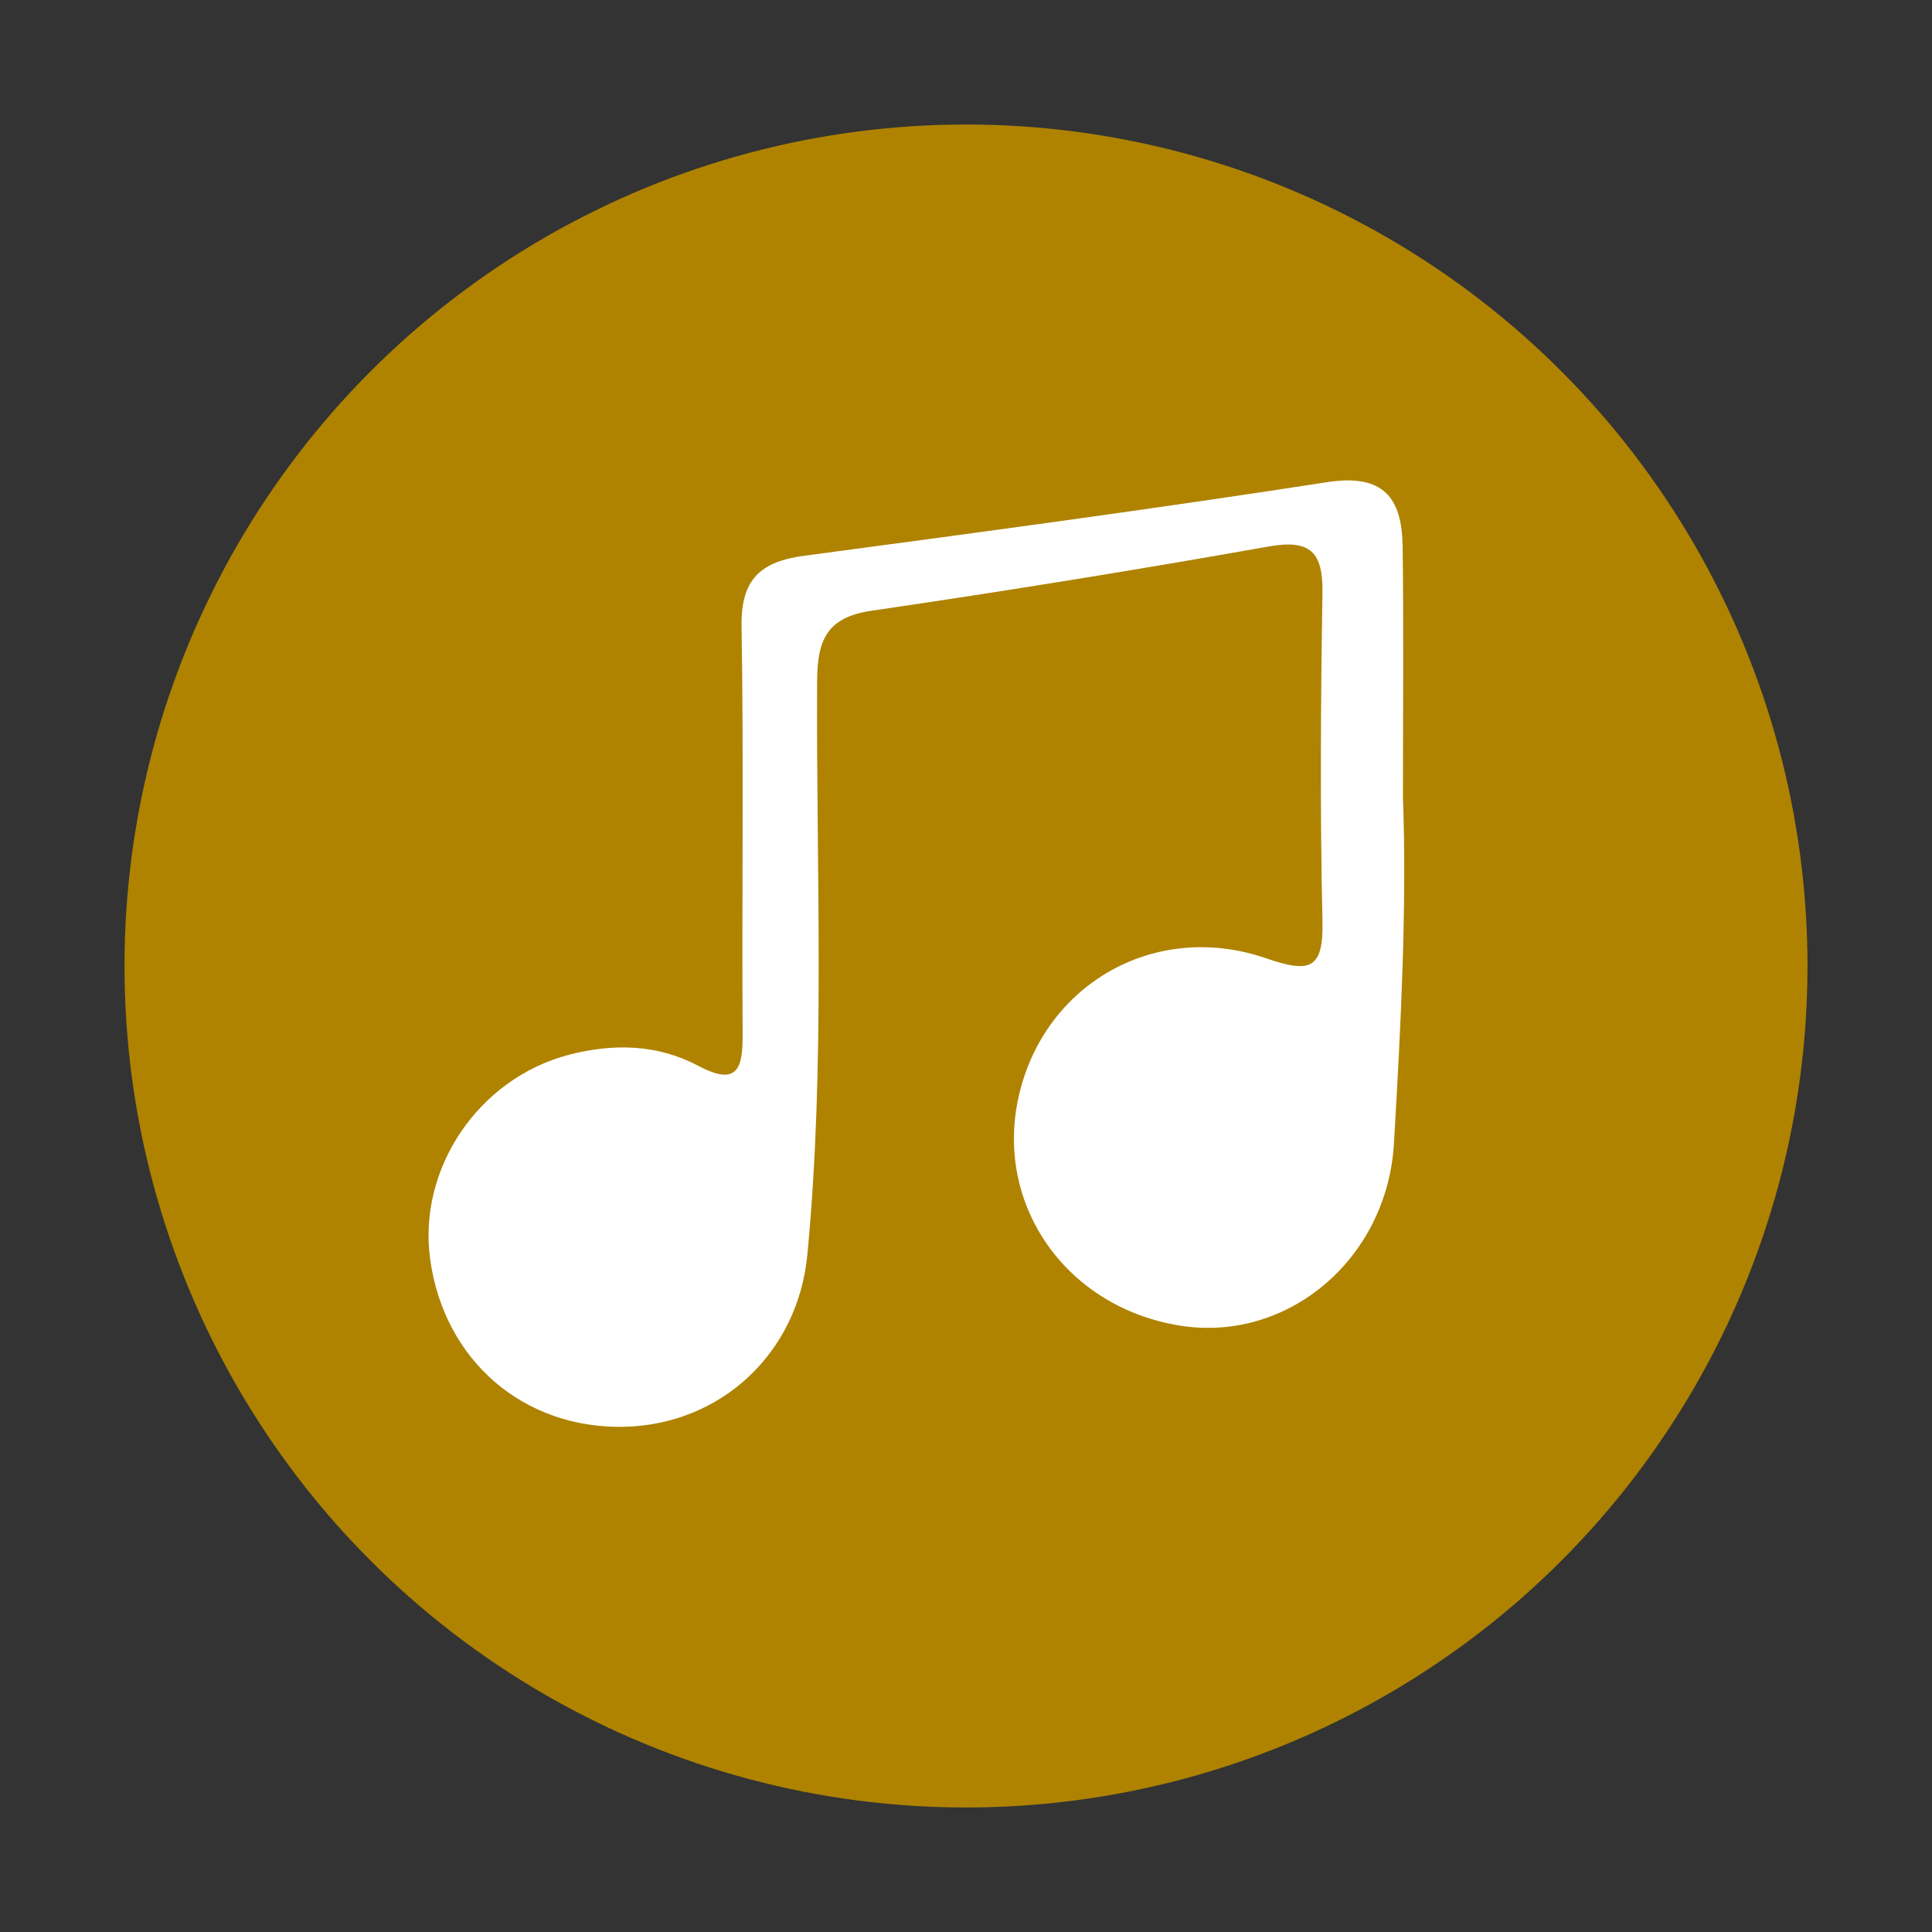 <?xml version="1.0" encoding="UTF-8"?>
<svg id="Layer_1" data-name="Layer 1" xmlns="http://www.w3.org/2000/svg" viewBox="0 0 180 180">
  <rect x="0" y="0" width="180" height="180" fill="#333333" stroke="none"/>
  <defs>
    <style>
      .cls-1 {
        fill: #fff;
      }

      .cls-2 {
        fill: #af8300;
      }
    </style>
  </defs>
  <circle class="cls-2" cx="90" cy="90" r="78.4"/>
  <path class="cls-1" d="M130.71,74.31c.37,10.14-.19,21.19-.84,32.24-.64,10.73-9.87,18.54-19.9,16.96-10.61-1.68-17.34-11.22-15.06-21.36,2.35-10.45,12.71-16.44,23.08-12.86,4.06,1.4,5.33,1.02,5.22-3.51-.23-10.17-.16-20.35,0-30.52,.06-3.81-1.1-5.04-5.03-4.34-12.29,2.18-24.62,4.17-36.97,5.98-4.11,.6-5.06,2.65-5.08,6.49-.1,17.84,.79,35.7-.91,53.51-.87,9.15-8.05,15.84-17.08,16.03-9.36,.2-16.76-6.18-18.06-15.59-1.17-8.45,4.48-16.86,12.93-19.07,4.09-1.07,8.23-.99,12,1.01,3.68,1.95,4.2,.33,4.18-2.93-.08-12.67,.11-25.35-.1-38.02-.07-4.35,1.77-6.01,5.83-6.55,16.26-2.17,32.53-4.35,48.74-6.86,5.23-.81,6.96,1.46,7.02,5.98,.1,7.49,.03,14.99,.03,23.42Z"/>
</svg>